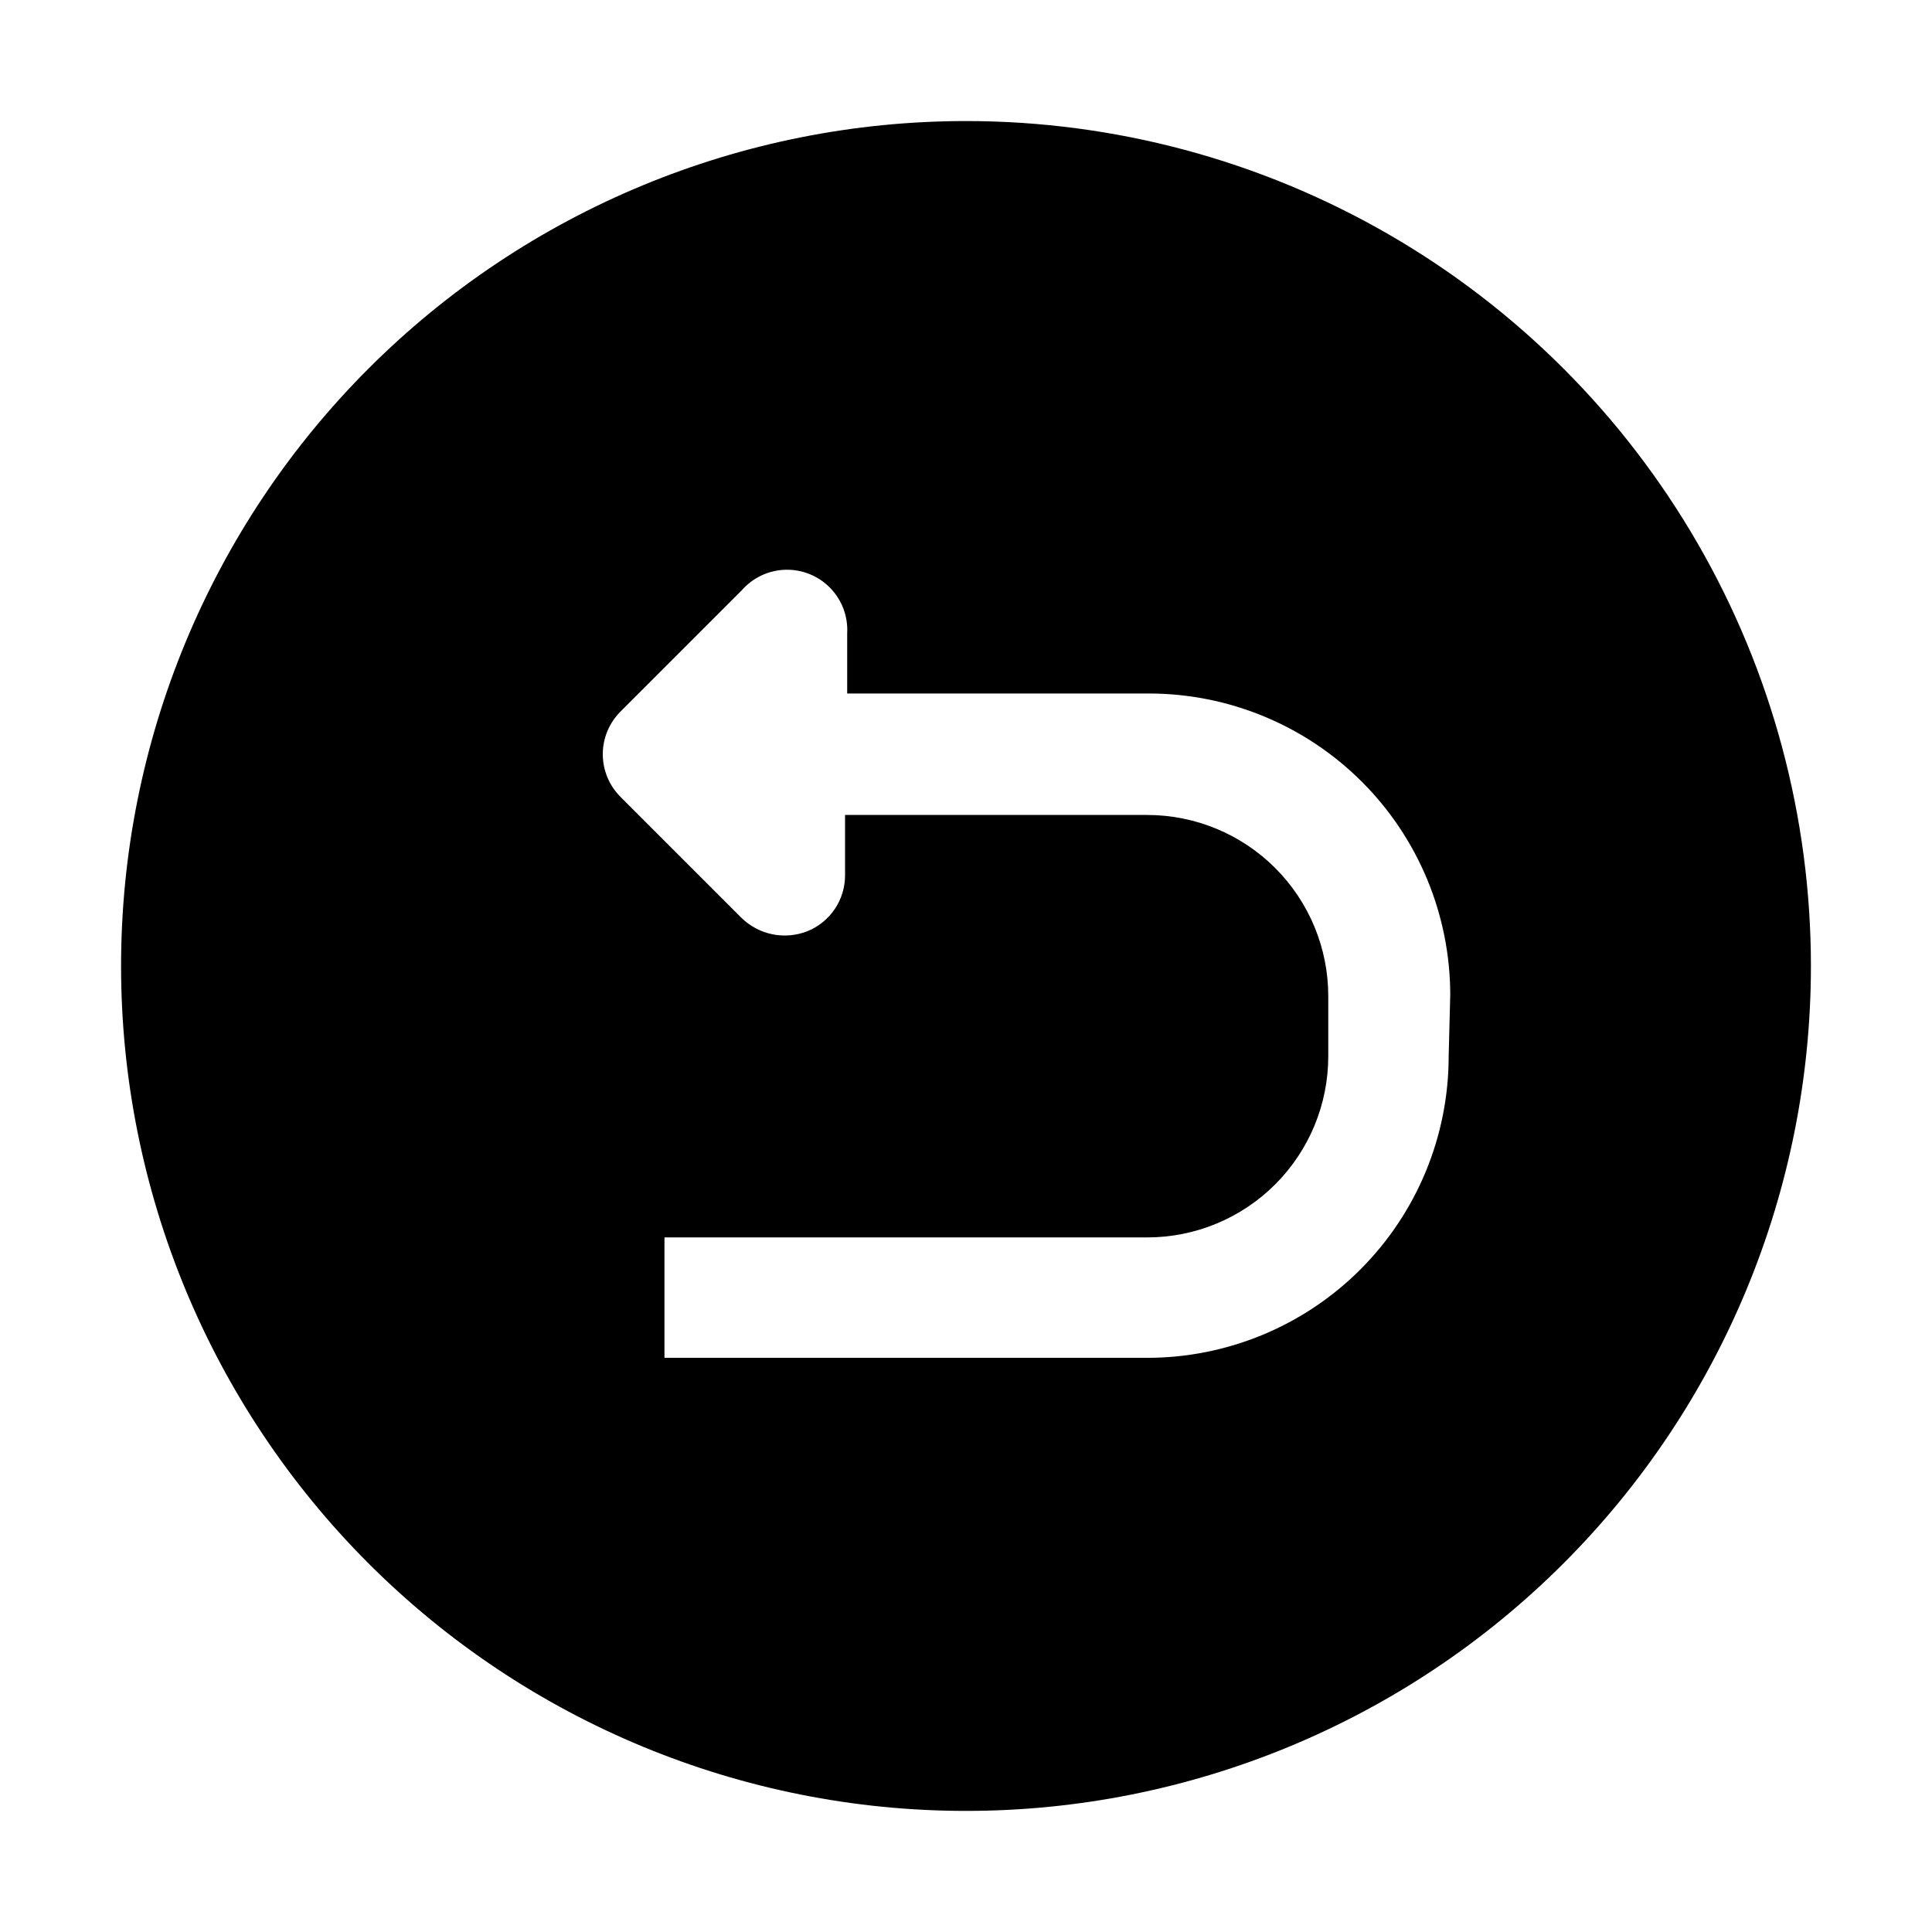 <?xml version="1.0" encoding="UTF-8"?>
<!-- Uploaded to: SVG Repo, www.svgrepo.com, Generator: SVG Repo Mixer Tools -->
<svg fill="#000000" width="800px" height="800px" version="1.1" viewBox="144 144 512 512" xmlns="http://www.w3.org/2000/svg">
 <path d="m400 176.08c-59.387 0-116.34 23.594-158.33 65.586-41.992 41.992-65.586 98.945-65.586 158.33 0 59.383 23.594 116.34 65.586 158.33 41.992 41.992 98.945 65.582 158.33 65.582 59.383 0 116.34-23.59 158.33-65.582 41.992-41.992 65.582-98.949 65.582-158.33 0-39.309-10.348-77.918-30-111.96-19.652-34.039-47.918-62.305-81.957-81.957-34.039-19.652-72.652-30-111.96-30zm127.91 247.85c0 21.191-8.418 41.52-23.406 56.504-14.984 14.988-35.309 23.406-56.504 23.406h-127.91v-31.91h127.91c12.73 0 24.941-5.055 33.941-14.059 9.004-9 14.062-21.211 14.062-33.941v-15.953c0-12.73-5.059-24.941-14.062-33.945-9-9-21.211-14.059-33.941-14.059h-80.051v15.953c0.012 3.184-0.926 6.297-2.695 8.938-1.773 2.644-4.293 4.699-7.238 5.898-2.941 1.172-6.16 1.465-9.266 0.844-3.106-0.621-5.965-2.129-8.23-4.344l-32.047-32.047c-3.023-2.996-4.727-7.078-4.727-11.336 0-4.258 1.703-8.34 4.727-11.336l32.047-32.047c2.926-3.375 7.133-5.371 11.598-5.504 4.465-0.129 8.777 1.617 11.895 4.82 3.117 3.199 4.75 7.559 4.5 12.02v15.953h79.91c21.191 0 41.516 8.418 56.504 23.406 14.984 14.984 23.402 35.312 23.402 56.504z" fill-rule="evenodd"/>
</svg>